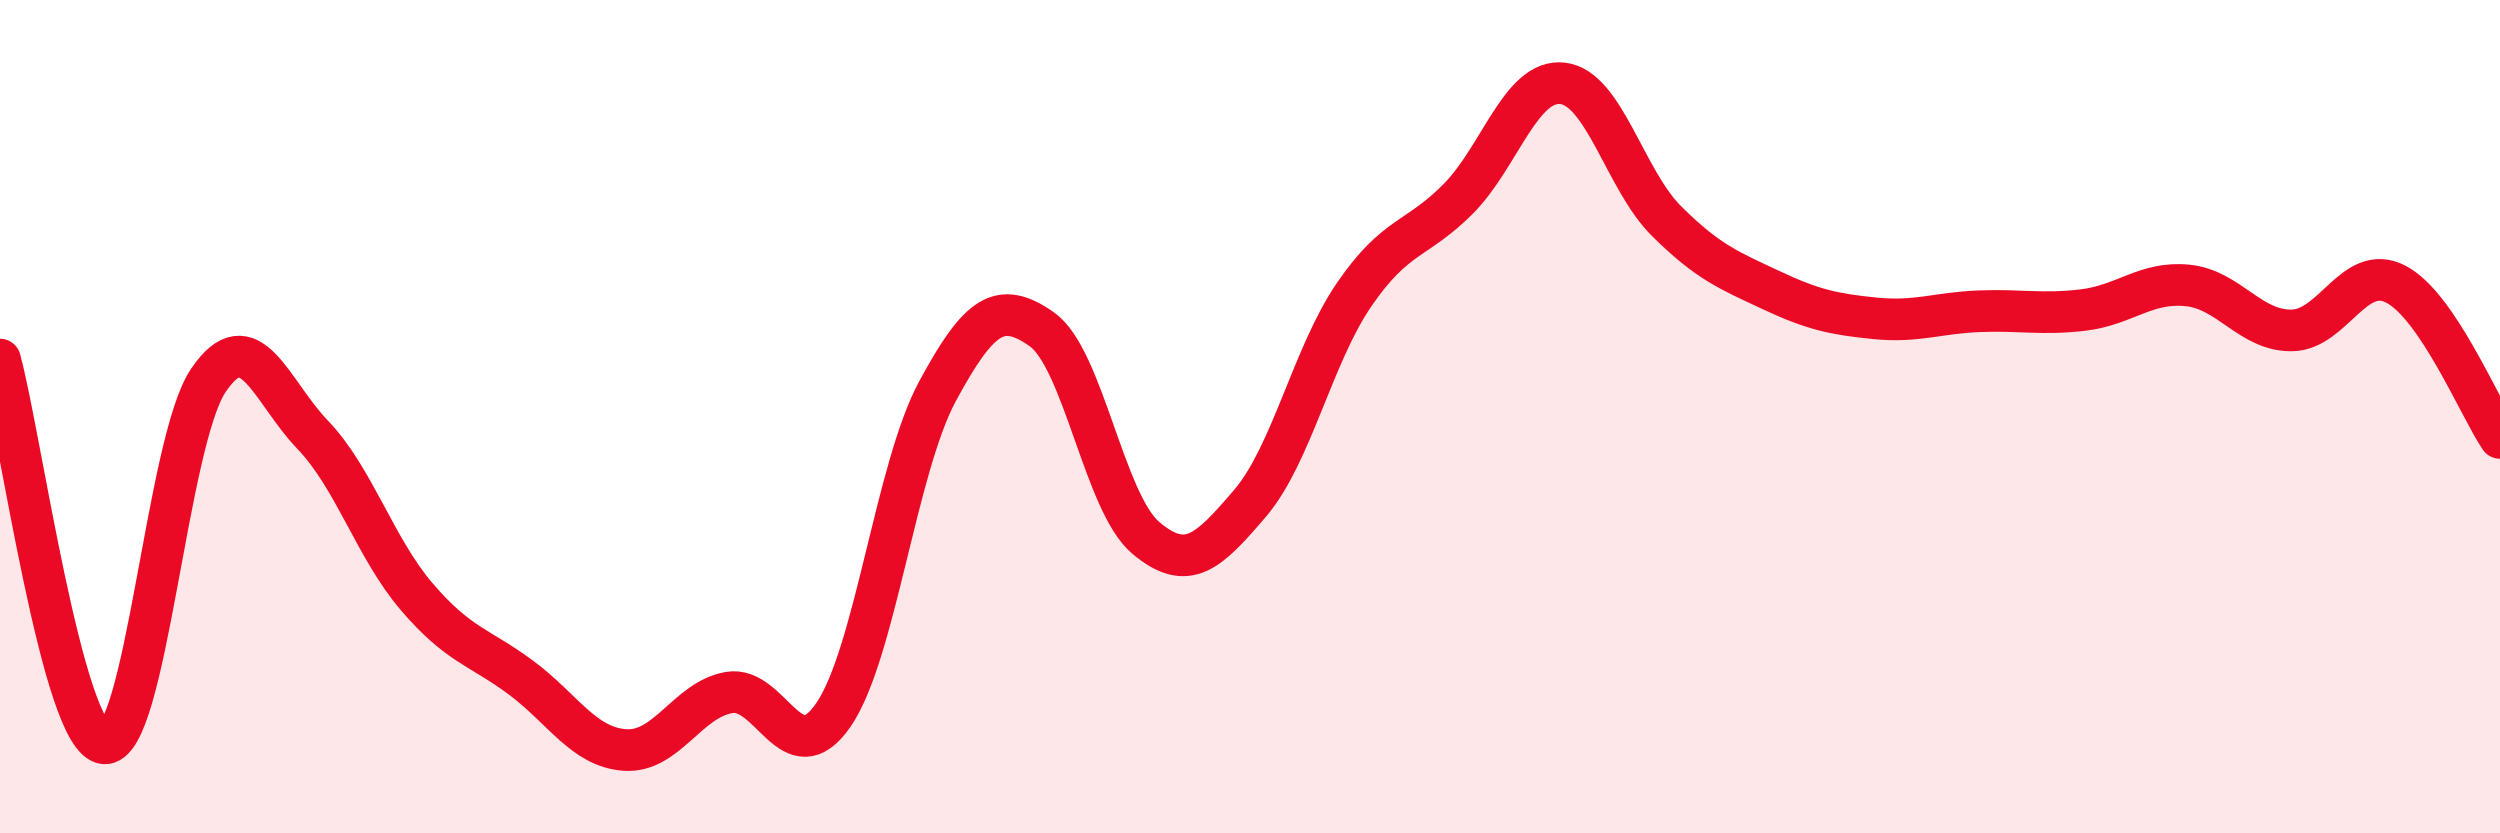 
    <svg width="60" height="20" viewBox="0 0 60 20" xmlns="http://www.w3.org/2000/svg">
      <path
        d="M 0,8.63 C 0.5,10.47 1.5,17.74 2.5,17.84 C 3.5,17.94 4,10.61 5,9.13 C 6,7.65 6.5,9.39 7.5,10.43 C 8.5,11.47 9,13.15 10,14.32 C 11,15.49 11.5,15.52 12.5,16.26 C 13.5,17 14,17.93 15,18 C 16,18.07 16.5,16.79 17.5,16.62 C 18.5,16.45 19,18.61 20,17.16 C 21,15.71 21.5,11.24 22.5,9.39 C 23.5,7.54 24,7.2 25,7.9 C 26,8.6 26.5,12.07 27.5,12.91 C 28.5,13.75 29,13.25 30,12.08 C 31,10.91 31.5,8.53 32.5,7.07 C 33.5,5.61 34,5.78 35,4.77 C 36,3.76 36.5,1.89 37.5,2 C 38.5,2.11 39,4.32 40,5.31 C 41,6.3 41.5,6.49 42.5,6.96 C 43.5,7.43 44,7.54 45,7.64 C 46,7.74 46.5,7.51 47.5,7.47 C 48.5,7.43 49,7.56 50,7.44 C 51,7.32 51.5,6.75 52.5,6.85 C 53.5,6.95 54,7.94 55,7.93 C 56,7.92 56.5,6.3 57.5,6.82 C 58.5,7.34 59.5,9.77 60,10.51L60 20L0 20Z"
        fill="#EB0A25"
        opacity="0.1"
        stroke-linecap="round"
        stroke-linejoin="round"
      />
      <path
        d="M 0,8.63 C 0.5,10.47 1.5,17.74 2.5,17.84 C 3.5,17.94 4,10.61 5,9.13 C 6,7.65 6.5,9.39 7.5,10.43 C 8.5,11.47 9,13.15 10,14.32 C 11,15.49 11.5,15.52 12.5,16.26 C 13.5,17 14,17.93 15,18 C 16,18.07 16.5,16.79 17.5,16.62 C 18.5,16.45 19,18.61 20,17.16 C 21,15.71 21.5,11.24 22.5,9.39 C 23.5,7.54 24,7.2 25,7.9 C 26,8.6 26.5,12.07 27.5,12.91 C 28.5,13.75 29,13.25 30,12.08 C 31,10.91 31.5,8.53 32.5,7.07 C 33.5,5.61 34,5.78 35,4.77 C 36,3.76 36.5,1.89 37.5,2 C 38.5,2.11 39,4.32 40,5.31 C 41,6.3 41.5,6.49 42.5,6.96 C 43.5,7.43 44,7.54 45,7.64 C 46,7.74 46.5,7.51 47.5,7.47 C 48.5,7.43 49,7.56 50,7.44 C 51,7.32 51.5,6.75 52.5,6.85 C 53.5,6.95 54,7.94 55,7.93 C 56,7.92 56.5,6.3 57.5,6.82 C 58.5,7.34 59.5,9.77 60,10.51"
        stroke="#EB0A25"
        stroke-width="1"
        fill="none"
        stroke-linecap="round"
        stroke-linejoin="round"
      />
    </svg>
  